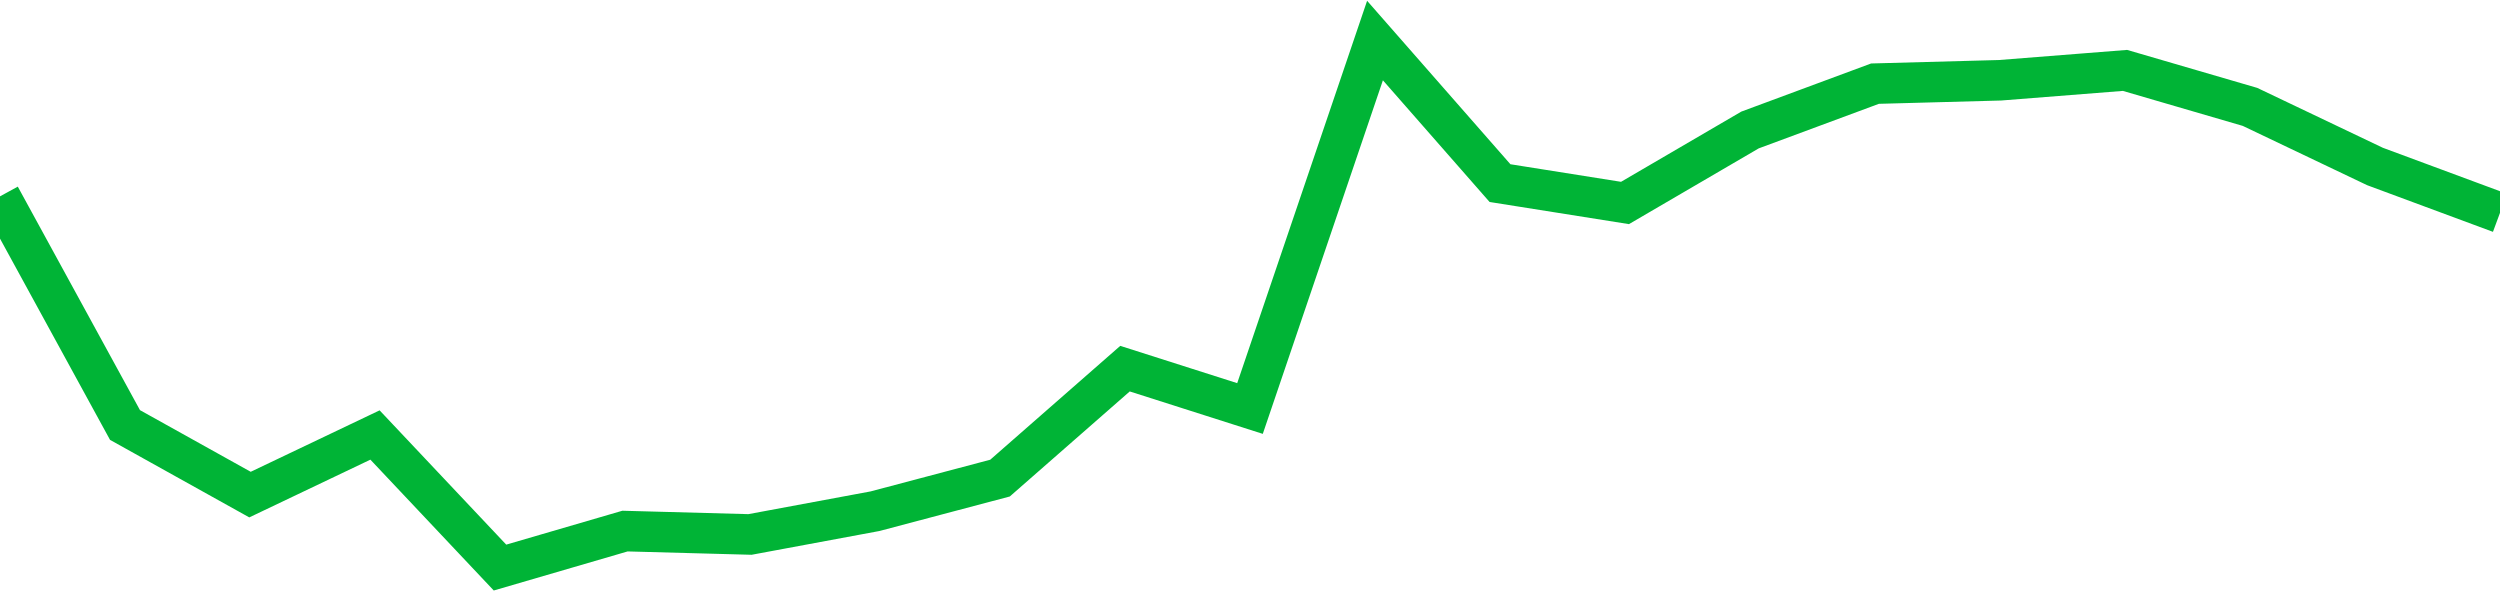 <!-- Generated with https://github.com/jxxe/sparkline/ --><svg viewBox="0 0 185 45" class="sparkline" xmlns="http://www.w3.org/2000/svg"><path class="sparkline--fill" d="M 0 14.53 L 0 14.53 L 9.25 31.45 L 18.5 36.6 L 27.75 32.19 L 37 42 L 46.25 39.3 L 55.5 39.55 L 64.75 37.83 L 74 35.38 L 83.25 27.28 L 92.5 30.23 L 101.75 3 L 111 13.55 L 120.25 15.02 L 129.5 9.62 L 138.75 6.19 L 148 5.94 L 157.25 5.21 L 166.5 7.91 L 175.75 12.32 L 185 15.75 V 45 L 0 45 Z" stroke="none" fill="none" ></path><path class="sparkline--line" d="M 0 14.53 L 0 14.53 L 9.25 31.45 L 18.5 36.6 L 27.75 32.19 L 37 42 L 46.25 39.3 L 55.5 39.55 L 64.75 37.83 L 74 35.38 L 83.25 27.28 L 92.5 30.23 L 101.75 3 L 111 13.55 L 120.25 15.02 L 129.5 9.62 L 138.75 6.19 L 148 5.94 L 157.25 5.21 L 166.5 7.91 L 175.75 12.32 L 185 15.75" fill="none" stroke-width="3" stroke="#00B436" ></path></svg>